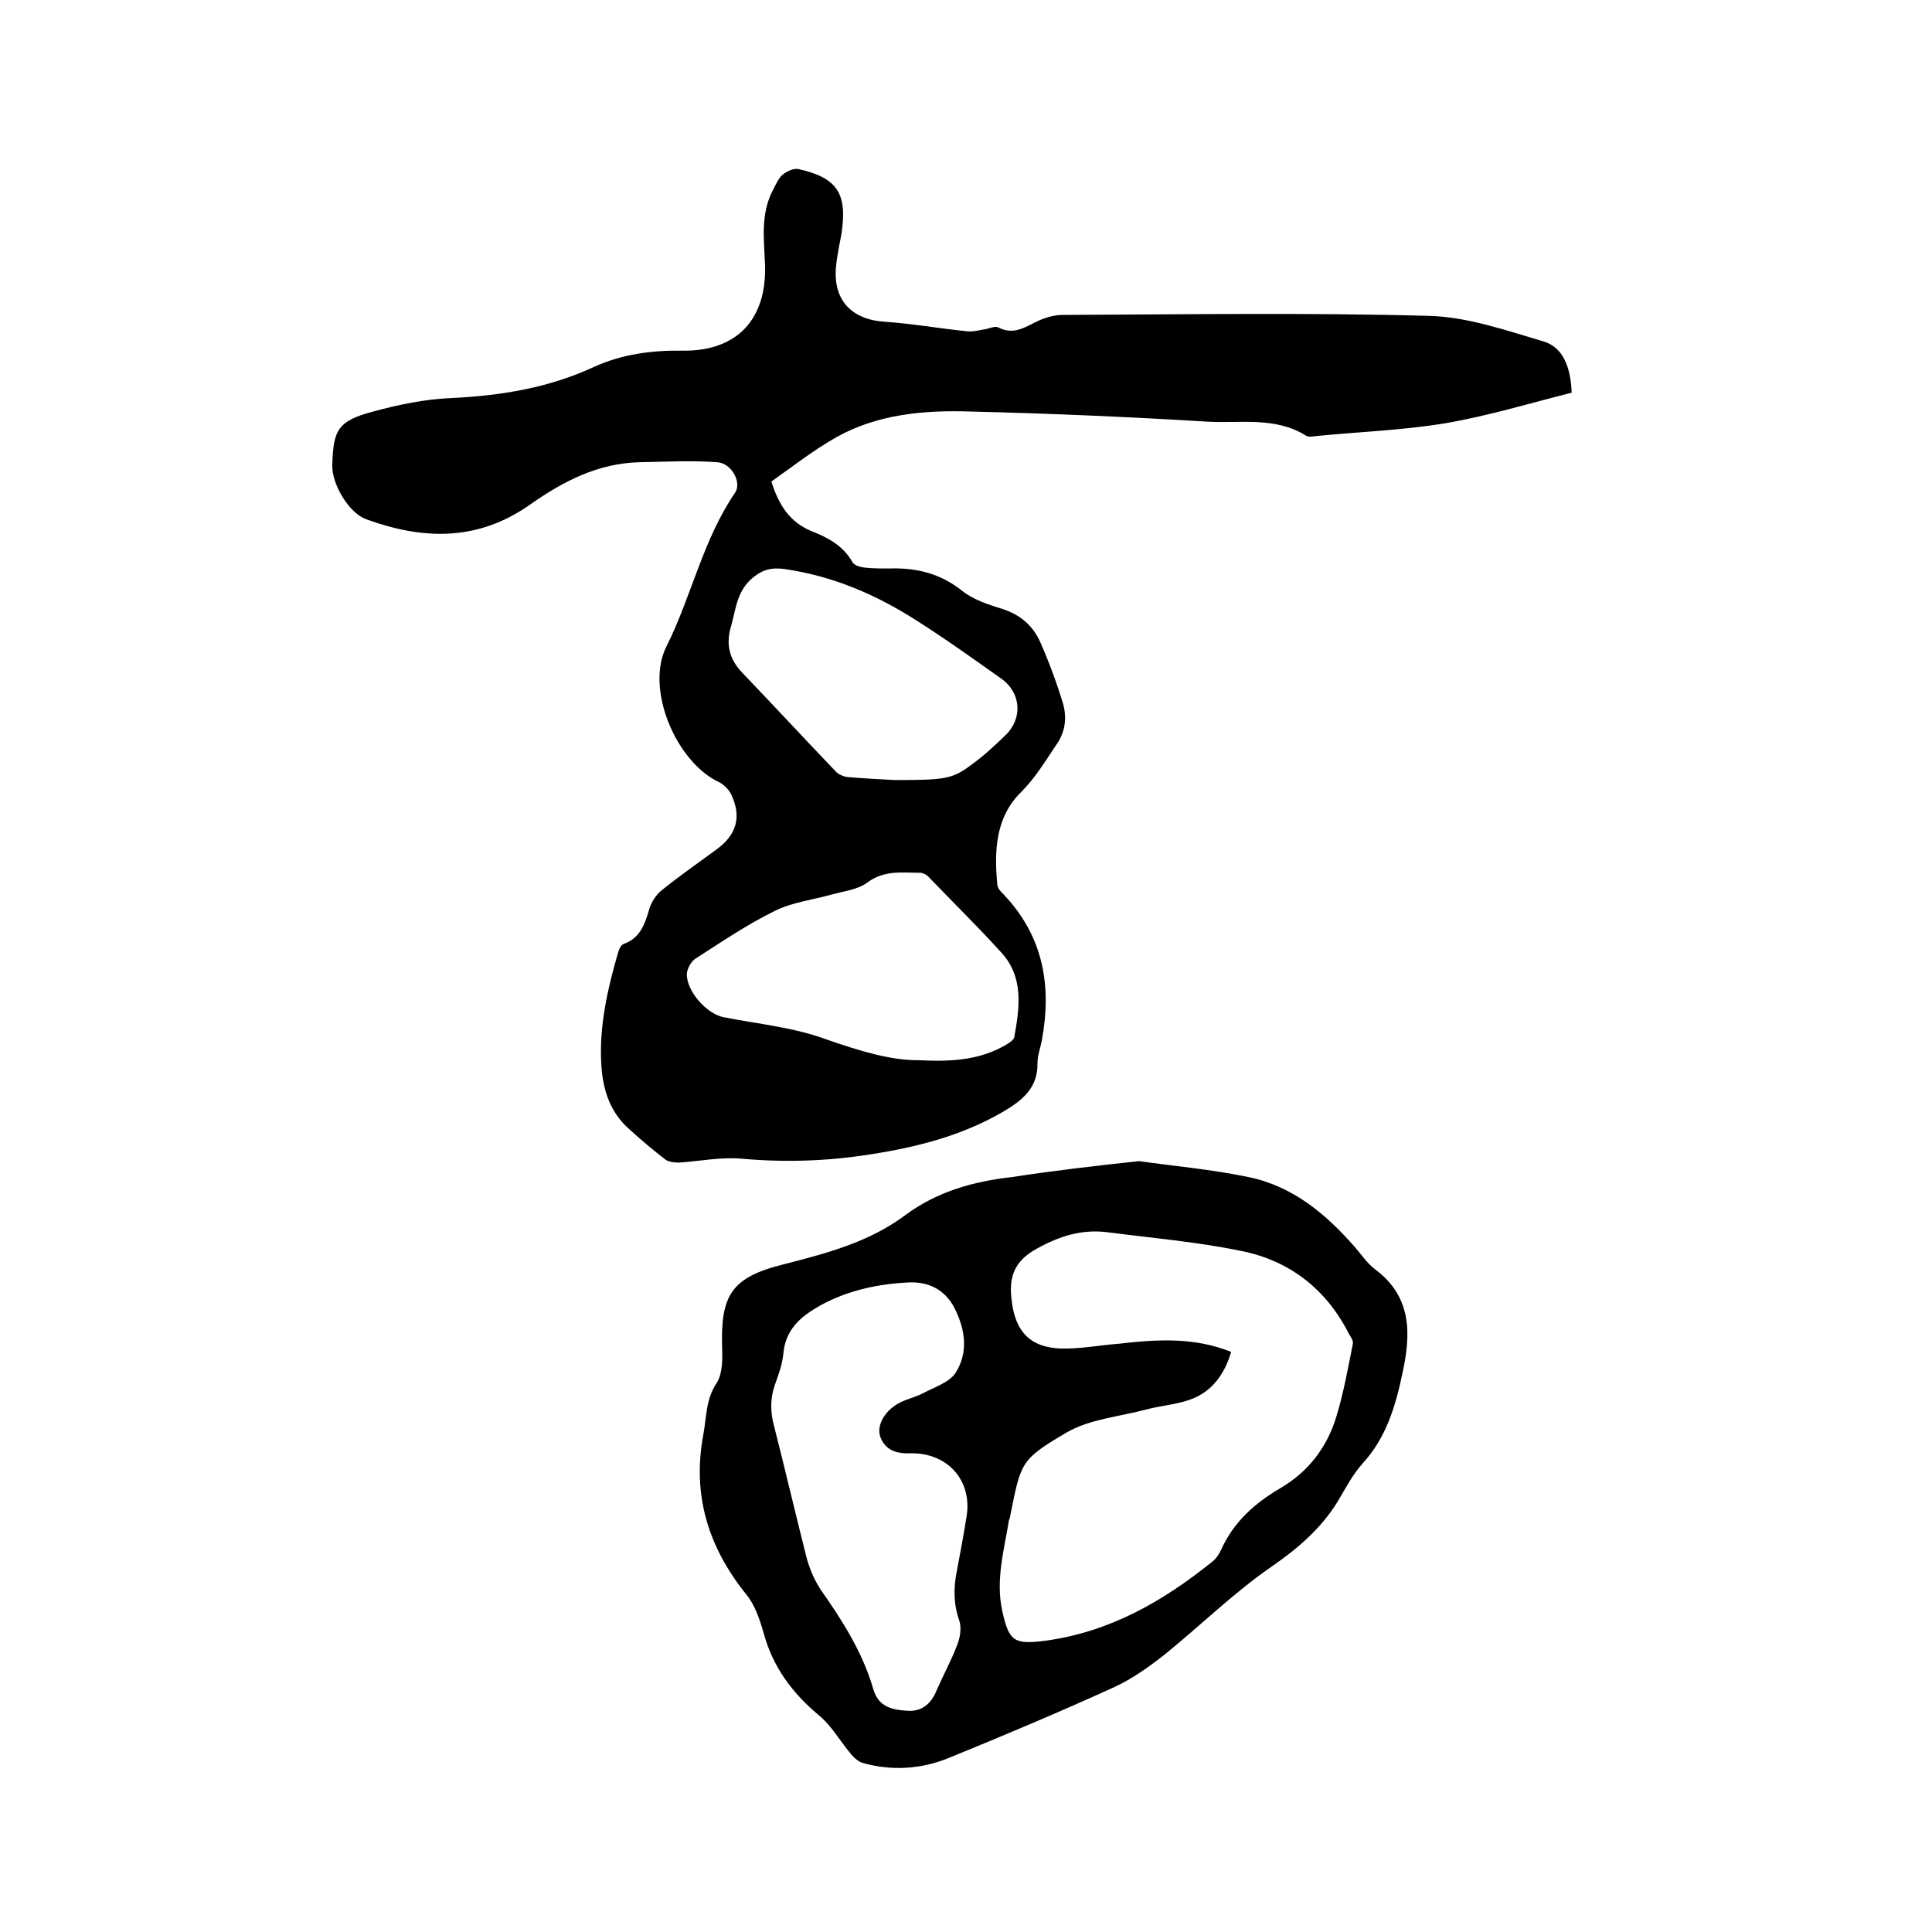 <svg enable-background="new 0 0 400 400" viewBox="0 0 400 400" xmlns="http://www.w3.org/2000/svg"><path d="m325.4 81.3c-8.7 2.2-17.3 4.8-26 6.3-8.9 1.5-18.1 1.8-27.1 2.7-.6.1-1.4.2-1.9-.1-6.4-4-13.6-2.5-20.4-2.9-16.4-1-32.7-1.7-49.1-2.1-9.5-.3-19.1.5-27.7 5.3-4.8 2.7-9.1 6.1-13.5 9.2 1.5 4.7 3.7 8.4 8.4 10.3 3.3 1.3 6.5 3 8.4 6.4.3.6 1.5 1 2.4 1.1 1.7.2 3.4.2 5.1.2 5.7-.2 10.7 1 15.3 4.7 2.3 1.8 5.4 2.8 8.3 3.7 3.7 1.2 6.3 3.5 7.8 6.9 1.8 4.1 3.4 8.4 4.7 12.7.8 2.9.5 5.8-1.4 8.5-2.3 3.4-4.3 6.8-7.3 9.8-5.3 5.2-5.6 12.2-4.9 19.3.1.7.8 1.4 1.4 2 8.1 8.6 9.9 18.8 7.8 30.1-.3 1.6-.9 3.1-.9 4.7.1 5.1-3.1 7.7-7 10-8.5 5-17.9 7.4-27.6 8.9-8.8 1.4-17.6 1.7-26.6.9-4.3-.4-8.6.5-12.9.8-1 0-2.2-.1-2.9-.6-2.6-2-5.1-4.1-7.5-6.3-4-3.5-5.5-8.2-5.8-13.3-.5-8 1.3-15.8 3.5-23.4.2-.7.6-1.5 1.2-1.7 3.3-1.2 4.3-4 5.2-7.1.4-1.4 1.3-2.9 2.5-3.9 3.7-3 7.6-5.7 11.4-8.5 4.3-3.1 5.3-6.9 3-11.6-.5-.9-1.4-1.8-2.3-2.3-9-4.1-15.5-19.4-11-28.2 5.2-10.4 7.5-22 14.2-31.8 1.4-2.1-.7-6.1-3.7-6.3-5.3-.4-10.7-.1-16.1 0-8.6.2-15.9 4-22.7 8.8-10.8 7.6-22.1 7.3-33.9 3-3.6-1.3-7.2-7.4-7-11.3.2-7.2 1.2-9 8.1-10.9 5.5-1.5 11.1-2.7 16.8-2.9 10.1-.5 19.9-2.1 29.2-6.4 5.9-2.7 12.1-3.5 18.6-3.4 11 .1 17.2-6.4 16.9-17.6-.2-5.3-1-10.6 1.6-15.6.6-1.1 1.1-2.4 2-3.2.8-.7 2.3-1.4 3.3-1.2 8.1 1.8 10.2 5.1 8.9 13.5-.4 2.2-.9 4.4-1.1 6.6-.7 6.8 3 11 9.9 11.5 5.8.4 11.5 1.4 17.3 2 1.1.1 2.3-.2 3.4-.4 1-.1 2.3-.8 3-.4 3.1 1.6 5.4 0 7.9-1.2 1.6-.8 3.6-1.4 5.4-1.4 25.3-.1 50.6-.5 75.9.2 7.9.2 15.9 3 23.7 5.3 4 1.2 5.6 5.3 5.8 10.6zm-135.1 138.2c7.3.4 12.9-.2 18-3.2.7-.4 1.6-1 1.7-1.6 1.1-6.1 2-12.4-2.7-17.5-4.9-5.4-10.1-10.5-15.2-15.8-.4-.4-1.1-.7-1.6-.7-3.7 0-7.4-.6-10.9 2-2 1.5-4.9 1.8-7.4 2.5-3.9 1.1-8.2 1.6-11.8 3.4-5.7 2.8-11 6.4-16.3 9.8-1 .6-1.8 2.1-1.9 3.2-.1 3.6 4.1 8.3 7.6 9 7.1 1.4 14.6 2.1 21.3 4.6 6.9 2.4 13.5 4.4 19.2 4.3zm-5-58c10.5 0 11.9-.2 16-3.3 2.5-1.8 4.7-3.9 6.9-6 3.6-3.5 3.2-8.8-.9-11.7-5.8-4.1-11.5-8.2-17.5-12-8.4-5.4-17.5-9.3-27.5-10.7-2.4-.3-4.2 0-6.3 1.7-3.4 2.7-3.6 6.4-4.6 10-1.2 3.9-.4 7 2.3 9.8 6.5 6.8 12.9 13.7 19.4 20.5.6.6 1.6 1 2.5 1.1 3.8.3 7.7.5 9.7.6z"/><path d="m235.8 240.4c7.1 1 15 1.7 22.7 3.3 9.2 1.9 16.1 7.7 22.1 14.6 1.3 1.5 2.5 3.3 4.1 4.5 7.8 5.8 7.4 13.7 5.6 21.8-1.4 6.6-3.3 13-8.1 18.3-2.1 2.3-3.6 5.2-5.2 7.9-3.5 5.7-8.3 9.8-13.8 13.6-7.8 5.4-14.6 12.1-22 18.1-3.3 2.6-6.8 5.1-10.5 6.8-11.2 5.1-22.6 9.9-34.1 14.6-5.8 2.4-11.9 2.8-18 1.1-.9-.3-1.7-1-2.3-1.7-2.3-2.7-4.1-6-6.8-8.2-5.5-4.6-9.5-10-11.4-17-.8-2.8-1.8-5.8-3.6-8-7.9-9.8-11.2-20.6-8.9-33 .7-3.7.5-7.4 2.8-10.8 1.2-1.9 1.2-4.9 1.1-7.3-.3-10.7 1.8-14.5 12.6-17.2 9-2.3 17.8-4.6 25.3-10.2 6.6-4.9 14.1-7 22.1-7.9 8.5-1.3 17-2.3 26.3-3.3zm19.1 39.5c-1.4 4.7-4 8.2-8.3 9.8-2.9 1.1-6.2 1.3-9.2 2.1-5.6 1.5-11.8 2-16.6 4.8-9.7 5.7-9.4 6.2-11.7 17.5 0 .2-.1.4-.2.6-1 6.2-2.8 12.4-1.4 18.8s2.5 7 8.9 6.2c13.3-1.8 24.3-8.1 34.5-16.3.8-.6 1.5-1.6 1.9-2.5 2.6-5.8 7-9.7 12.3-12.8 5.8-3.4 9.7-8.5 11.6-14.9 1.5-4.9 2.4-10 3.4-15 .1-.6-.4-1.4-.8-2-4.7-9.3-12.3-15.2-22.3-17.2-9.2-1.9-18.6-2.7-27.9-3.9-5.2-.6-9.7.8-14.4 3.4-5 2.7-5.9 6.3-5.2 11.1.8 6.2 3.9 9.4 10.2 9.6 4 .1 8-.7 12-1 7.8-.9 15.5-1.4 23.2 1.7zm-66.9 21c-1.6 0-4.5-.2-5.7-3.3-1-2.6 1.1-5.8 4.2-7.3 1.5-.7 3.2-1.1 4.7-1.9 2.3-1.2 5.3-2.2 6.6-4.1 2.7-4.2 2.1-8.9-.1-13.3-1.9-3.9-5.3-5.6-9.3-5.5-6.5.3-12.8 1.6-18.6 4.8-3.9 2.2-7.1 4.8-7.6 9.8-.2 2.3-1 4.5-1.8 6.7-1 2.9-.9 5.7-.1 8.6 2.3 9 4.4 18.1 6.7 27.1.6 2.3 1.6 4.6 2.9 6.6 4.5 6.4 8.7 13 10.9 20.6 1.1 3.8 4 4.3 7.1 4.5 3 .2 4.9-1.5 6-4.2 1.4-3.2 3.1-6.3 4.3-9.5.6-1.5.9-3.5.4-5-1.2-3.4-1.2-6.8-.5-10.2.7-3.7 1.4-7.5 2-11.2 1.3-7.5-3.9-13.6-12.1-13.2z"/></svg>